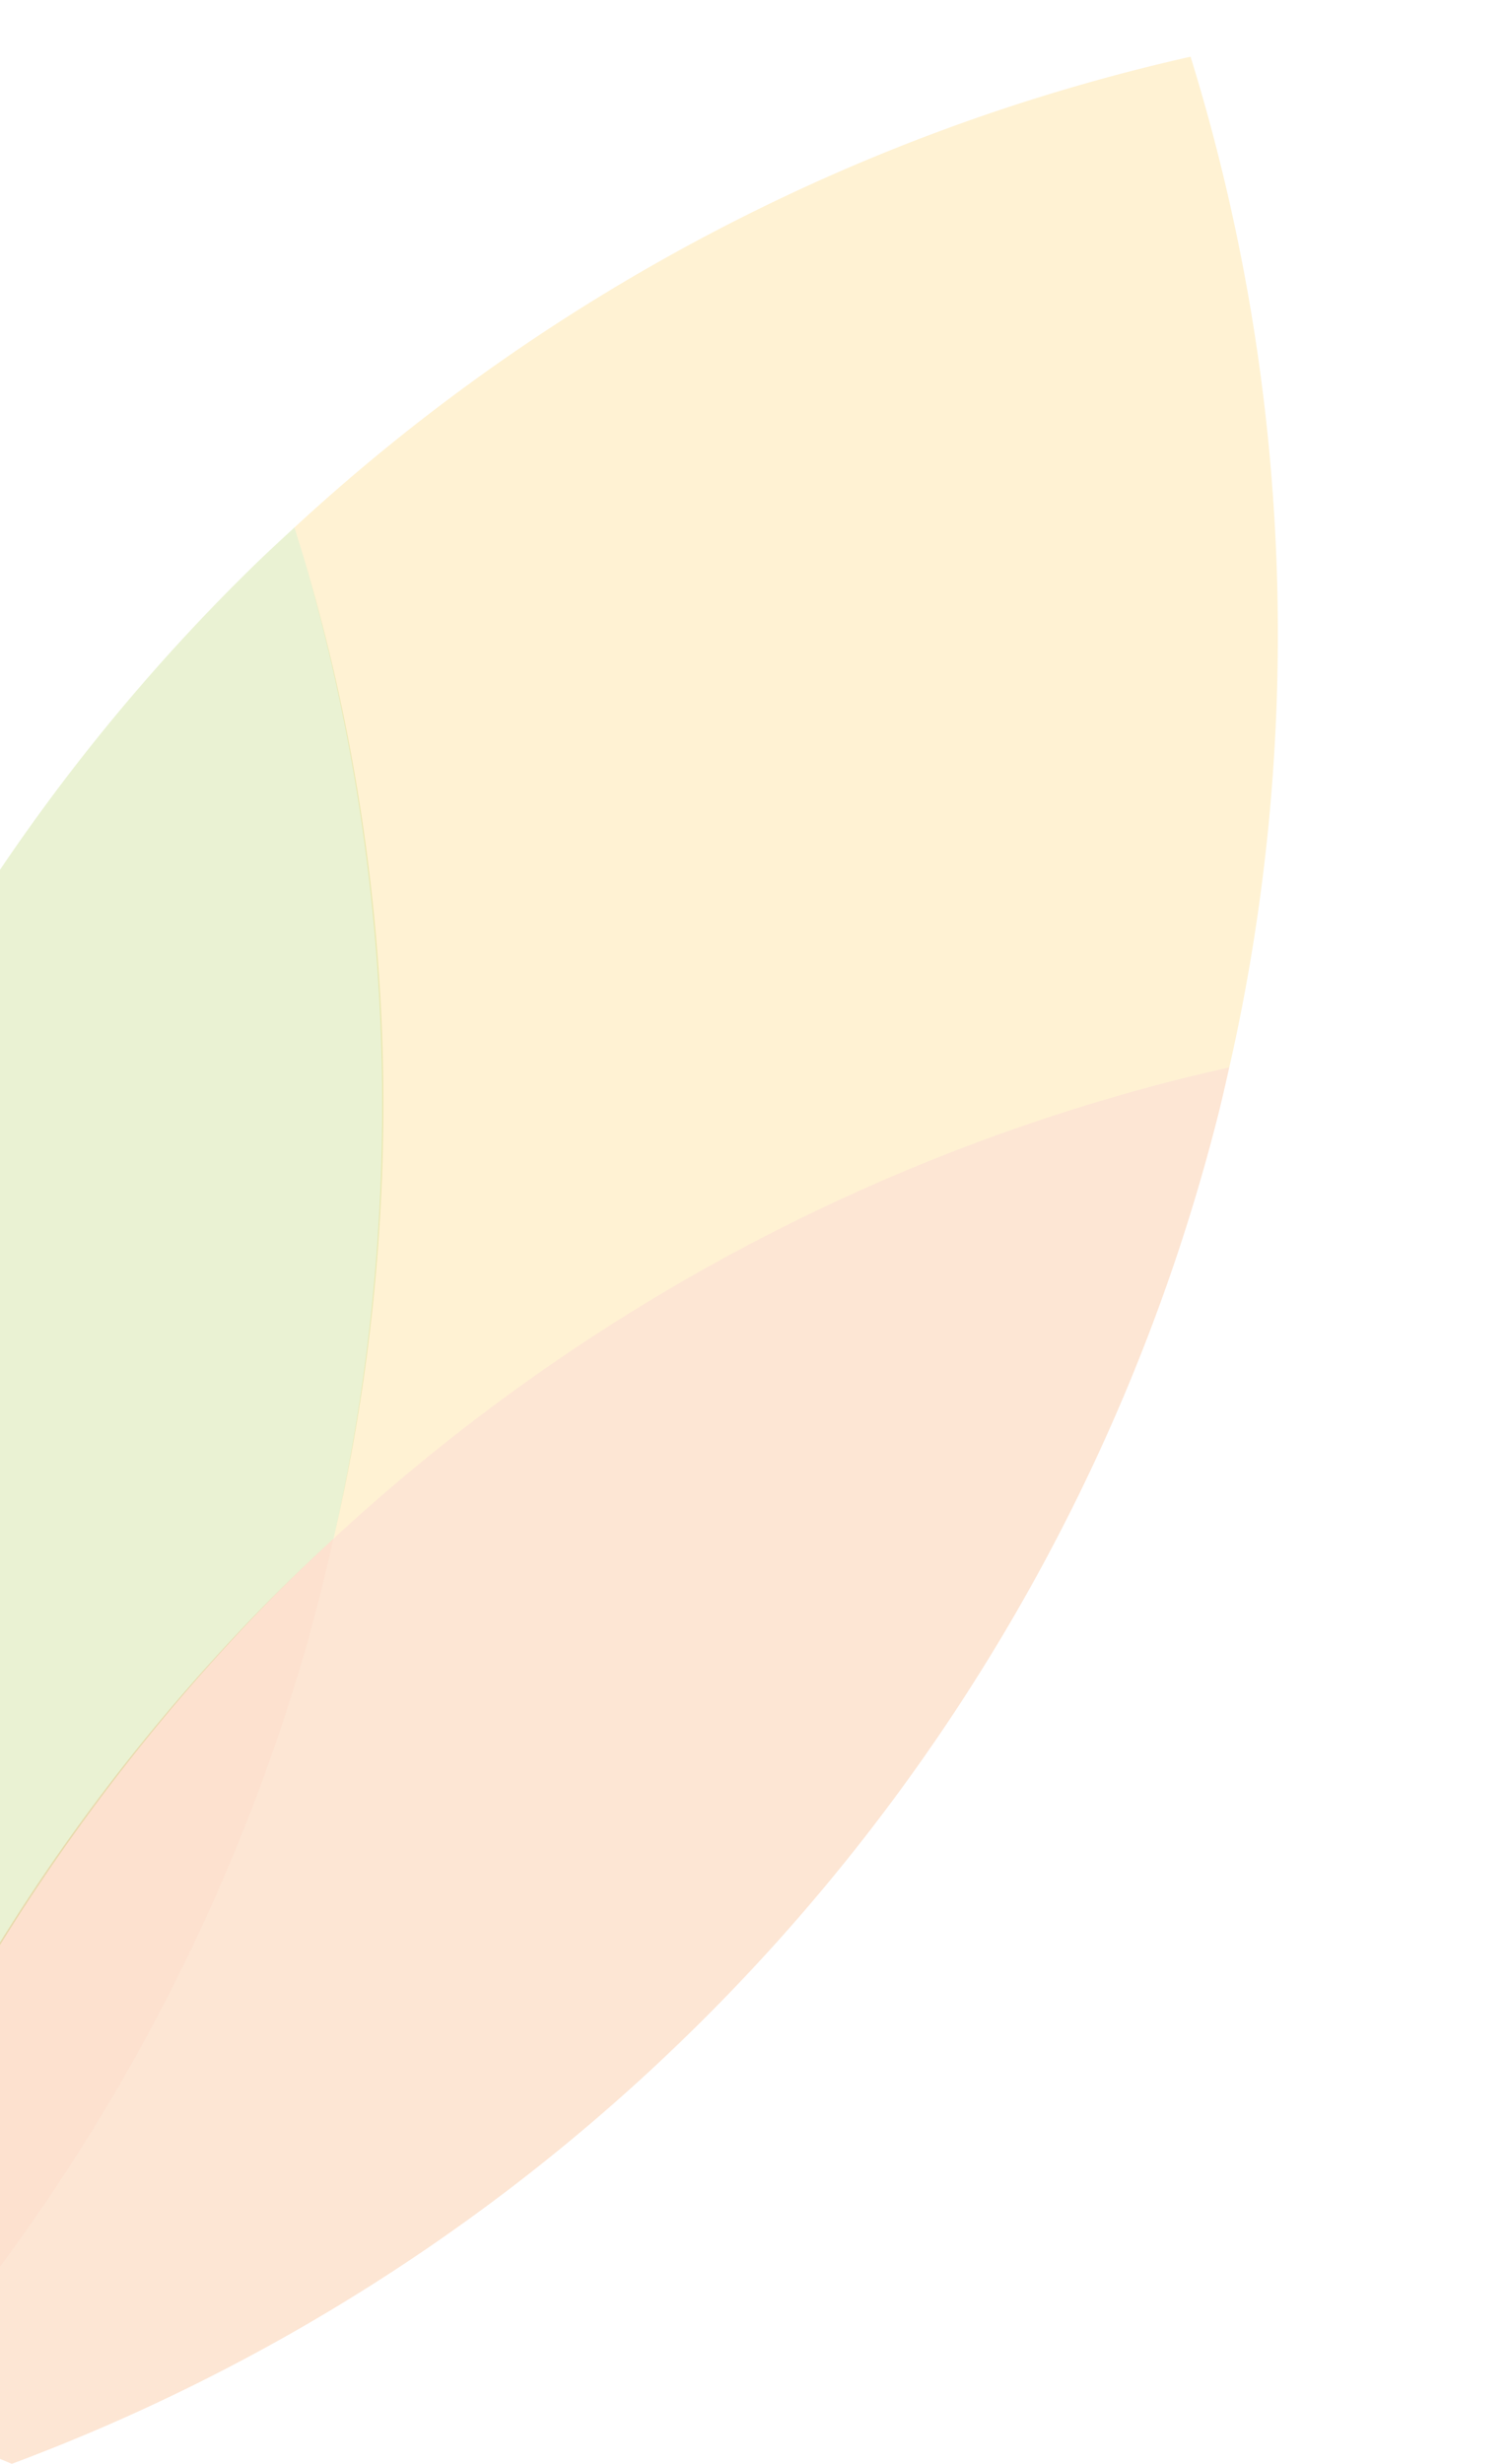 <svg xmlns="http://www.w3.org/2000/svg" xmlns:xlink="http://www.w3.org/1999/xlink" width="346" height="565" viewBox="0 0 346 565">
  <defs>
    <clipPath id="clip-path">
      <rect id="Rectangle_265" data-name="Rectangle 265" width="346" height="565" transform="translate(2848 -994)" fill="#fff" stroke="#707070" stroke-width="1"/>
    </clipPath>
  </defs>
  <g id="Mask_Group_2" data-name="Mask Group 2" transform="translate(-2848 994)" clip-path="url(#clip-path)">
    <g id="Group_145" data-name="Group 145" transform="translate(2875 -1405.084)">
      <path id="Path_475" data-name="Path 475" d="M736.839,175.123A447.761,447.761,0,0,1,930.894,69.742c3.762-.949,7.546-1.794,11.324-2.645-.863,3.814-1.718,7.633-2.685,11.424A448.3,448.3,0,0,1,817.815,289.138a444.654,444.654,0,0,1-154.754,98.124,149,149,0,0,0-18-6.435q-6.892-1.97-13.907-3.264A445.543,445.543,0,0,0,731.144,197.79c2.124-7.511,3.976-15.081,5.695-22.668" transform="translate(-687.357 588.738)" fill="#f1842c" opacity="0.203"/>
      <path id="Path_476" data-name="Path 476" d="M791.476,85.764c-1.718,7.587-3.571,15.156-5.688,22.668A445.58,445.58,0,0,1,685.794,288.2a149.667,149.667,0,0,0-19.154-2.286A446.05,446.05,0,0,1,774.746,101.962c5.427-5.573,11.035-10.937,16.73-16.2" transform="translate(-741.994 678.097)" fill="#f36b13" opacity="0.203"/>
      <path id="Path_477" data-name="Path 477" d="M638.2,366.827A447.8,447.8,0,0,1,832.25,261.446c3.761-.949,7.552-1.794,11.325-2.645A448.271,448.271,0,0,0,834.7,27.05,447.723,447.723,0,0,0,629.225,134.995c1.157,3.738,2.325,7.471,3.385,11.238A448.24,448.24,0,0,1,638.2,366.827" transform="translate(-588.712 397.034)" fill="#ffbe27" opacity="0.203"/>
      <path id="Path_478" data-name="Path 478" d="M664.666,241.946A446.2,446.2,0,0,1,779.752,53.967c2.784-2.7,5.972-5.636,8.819-8.264,1.18,3.79,2.366,7.575,3.449,11.4a439.618,439.618,0,0,1,5.521,220.432c-5.092,4.74-10.144,9.537-15.016,14.537-50.474,51.8-89.264,116.6-109.82,185.617a444.829,444.829,0,0,0-1.349-213.036c-1.991-7.847-4.281-15.011-6.69-22.708" transform="translate(-748.059 486.325)" fill="#96be27" opacity="0.203"/>
    </g>
  </g>
</svg>
